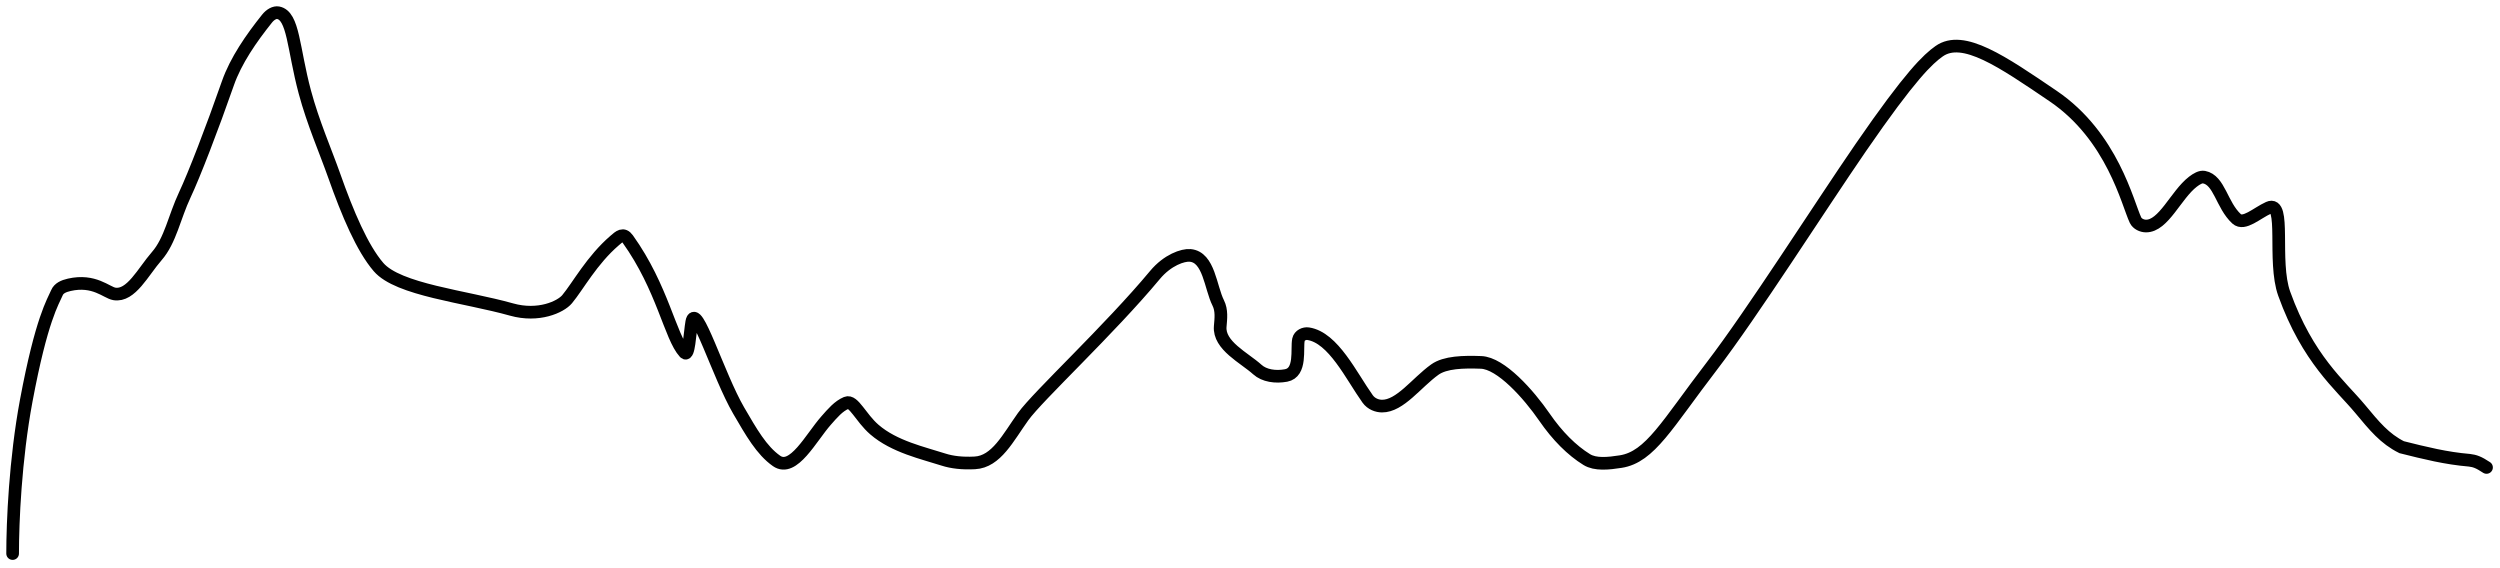 <?xml version="1.0" encoding="utf-8"?>
<svg xmlns="http://www.w3.org/2000/svg" fill="none" height="100%" overflow="visible" preserveAspectRatio="none" style="display: block;" viewBox="0 0 198 45" width="100%">
<path d="M1 43.842C1 41.383 1.205 36.408 2.08 31.723C3.288 25.262 4.203 23.901 4.511 23.179C4.658 22.834 5.024 22.661 5.489 22.556C7.46 22.109 8.437 23.173 9.056 23.277C10.381 23.499 11.33 21.527 12.415 20.285C13.496 19.048 13.81 17.186 14.638 15.43C15.368 13.881 16.799 10.18 18.048 6.598C18.674 4.804 19.905 3.031 21.147 1.478C21.422 1.133 21.765 0.96 22.026 1.008C23.255 1.235 23.216 3.837 24.145 7.298C24.796 9.726 25.796 12.003 26.471 13.917C27.537 16.934 28.691 19.654 29.981 21.153C31.536 22.96 36.82 23.474 40.517 24.515C42.642 25.114 44.4 24.314 44.916 23.695C45.778 22.662 46.871 20.603 48.686 19.045C49.05 18.733 49.357 18.427 49.72 18.933C52.485 22.797 53.077 26.679 54.217 27.925C54.56 28.302 54.634 26.385 54.787 25.504C55.089 23.774 56.903 29.773 58.503 32.517C59.498 34.223 60.313 35.67 61.501 36.504C62.828 37.436 64.238 34.653 65.429 33.306C65.941 32.726 66.411 32.167 67.03 31.908C67.602 31.668 68.169 33.084 69.251 34.022C70.825 35.386 73.123 35.881 74.728 36.4C75.396 36.616 76.227 36.712 77.206 36.66C78.907 36.572 79.845 34.653 81.032 32.997C82.208 31.358 87.862 26.121 91.469 21.785C92.471 20.581 93.693 20.178 94.261 20.228C95.761 20.359 95.86 22.754 96.485 23.996C96.778 24.578 96.694 25.238 96.641 25.856C96.513 27.369 98.551 28.335 99.582 29.268C100.133 29.767 101.028 29.891 101.855 29.738C103.084 29.509 102.687 27.622 102.84 26.899C102.913 26.558 103.301 26.382 103.612 26.43C105.601 26.736 107.021 29.779 108.314 31.59C108.613 32.009 109.086 32.16 109.45 32.163C110.884 32.176 112.186 30.313 113.635 29.274C114.459 28.684 115.906 28.651 117.3 28.702C118.874 28.76 121.065 31.218 122.319 33.038C123.341 34.521 124.488 35.67 125.675 36.4C126.356 36.818 127.38 36.712 128.36 36.558C130.696 36.192 132.03 33.614 135.568 29.006C138.77 24.834 144.118 16.418 147.373 11.688C151.323 5.95 152.7 4.68 153.575 4.06C155.472 2.717 158.584 4.879 162.608 7.608C167.318 10.803 168.511 16.139 169.132 17.434C169.276 17.734 169.645 17.899 169.957 17.902C171.361 17.916 172.33 15.432 173.677 14.393C173.974 14.164 174.296 13.981 174.556 14.029C175.785 14.256 175.951 16.244 177.139 17.332C177.719 17.864 178.741 16.876 179.673 16.456C181.082 15.821 179.981 20.683 180.91 23.264C182.778 28.457 185.351 30.499 186.904 32.365C188.063 33.758 188.867 34.746 190.211 35.417C192.072 35.884 193.722 36.296 195.583 36.453C196 36.504 196.307 36.606 196.933 37.022" id="Vector 116" stroke="black" stroke-linecap="round" stroke-width="1.003"/>
</svg>